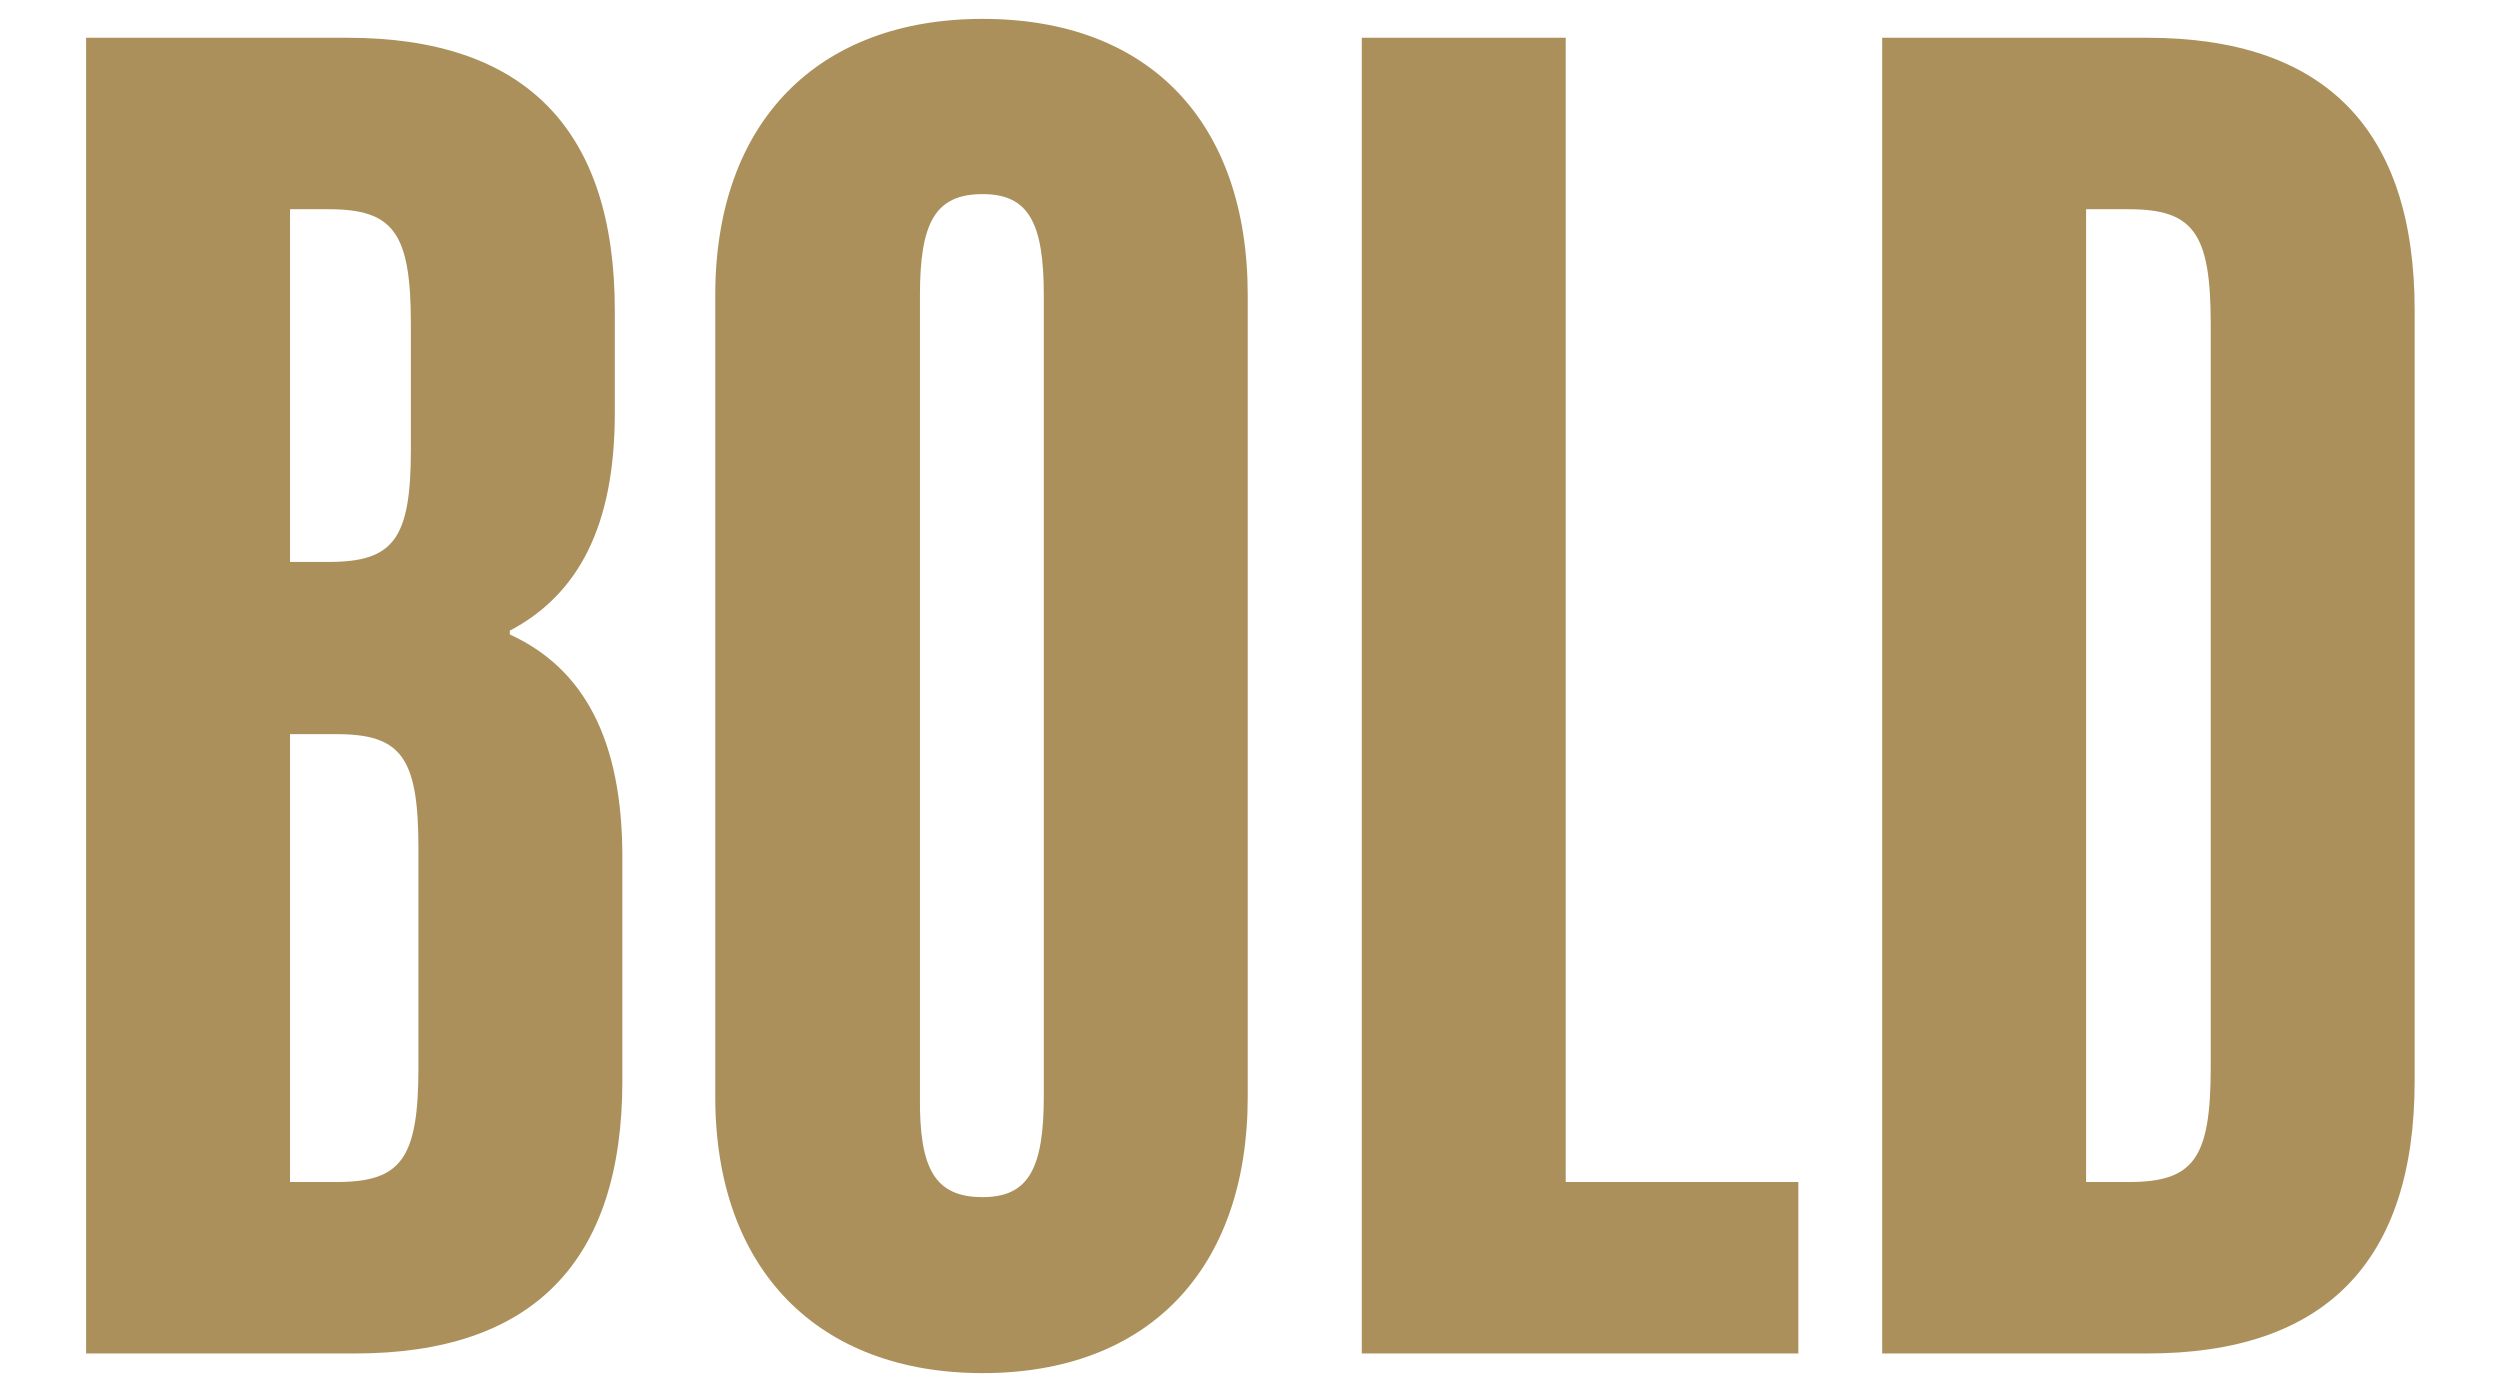 <?xml version="1.0" encoding="utf-8"?>
<!-- Generator: Adobe Illustrator 28.1.0, SVG Export Plug-In . SVG Version: 6.00 Build 0)  -->
<svg version="1.1" id="Layer_2" xmlns="http://www.w3.org/2000/svg" xmlns:xlink="http://www.w3.org/1999/xlink" x="0px" y="0px"
	 viewBox="0 0 331 184.3" style="enable-background:new 0 0 331 184.3;" xml:space="preserve">
<style type="text/css">
	.st0{fill:#AB905B;}
</style>
<g>
	<path class="st0" d="M249.2,179.2V5h35.1c23.5,0,35.4,12.1,35.4,36.1v102c0,24-11.9,36.1-35.4,36.1H249.2z M276.2,156.5h5.6
		c8.6,0,10.9-3,10.9-15.2V42.9c0-12.1-2.3-15.2-10.9-15.2h-5.6V156.5z"/>
	<path class="st0" d="M180.3,179.2V5h27v151.5h30.8v22.7H180.3z"/>
	<path class="st0" d="M130.1,181.8c-21.7,0-35.4-13.6-35.4-36.6V39.1c0-23,13.6-36.6,35.4-36.6c22,0,35.1,13.6,35.1,36.6v106.1
		C165.2,168.1,152,181.8,130.1,181.8z M130.1,158.5c6.1,0,8.1-3.8,8.1-13.4V39.1c0-9.6-2-13.4-8.1-13.4c-6.3,0-8.3,3.8-8.3,13.4
		v106.1C121.7,154.8,123.8,158.5,130.1,158.5z"/>
	<path class="st0" d="M11.4,179.2V5H46c23.5,0,35.4,12.1,35.4,36.1v13.6c0,14.9-4.8,24-13.9,28.8V84c9.8,4.5,14.9,13.9,14.9,29.5
		v29.6c0,24-11.9,36.1-35.4,36.1H11.4z M38.4,74.4h5.1c8.6,0,10.9-3,10.9-14.9V42.9c0-12.1-2.3-15.2-10.9-15.2h-5.1V74.4z
		 M38.4,156.5h6.1c8.6,0,10.9-3,10.9-15.2v-29c0-12.1-2.3-15.1-10.9-15.1h-6.1V156.5z"/>
</g>
</svg>
